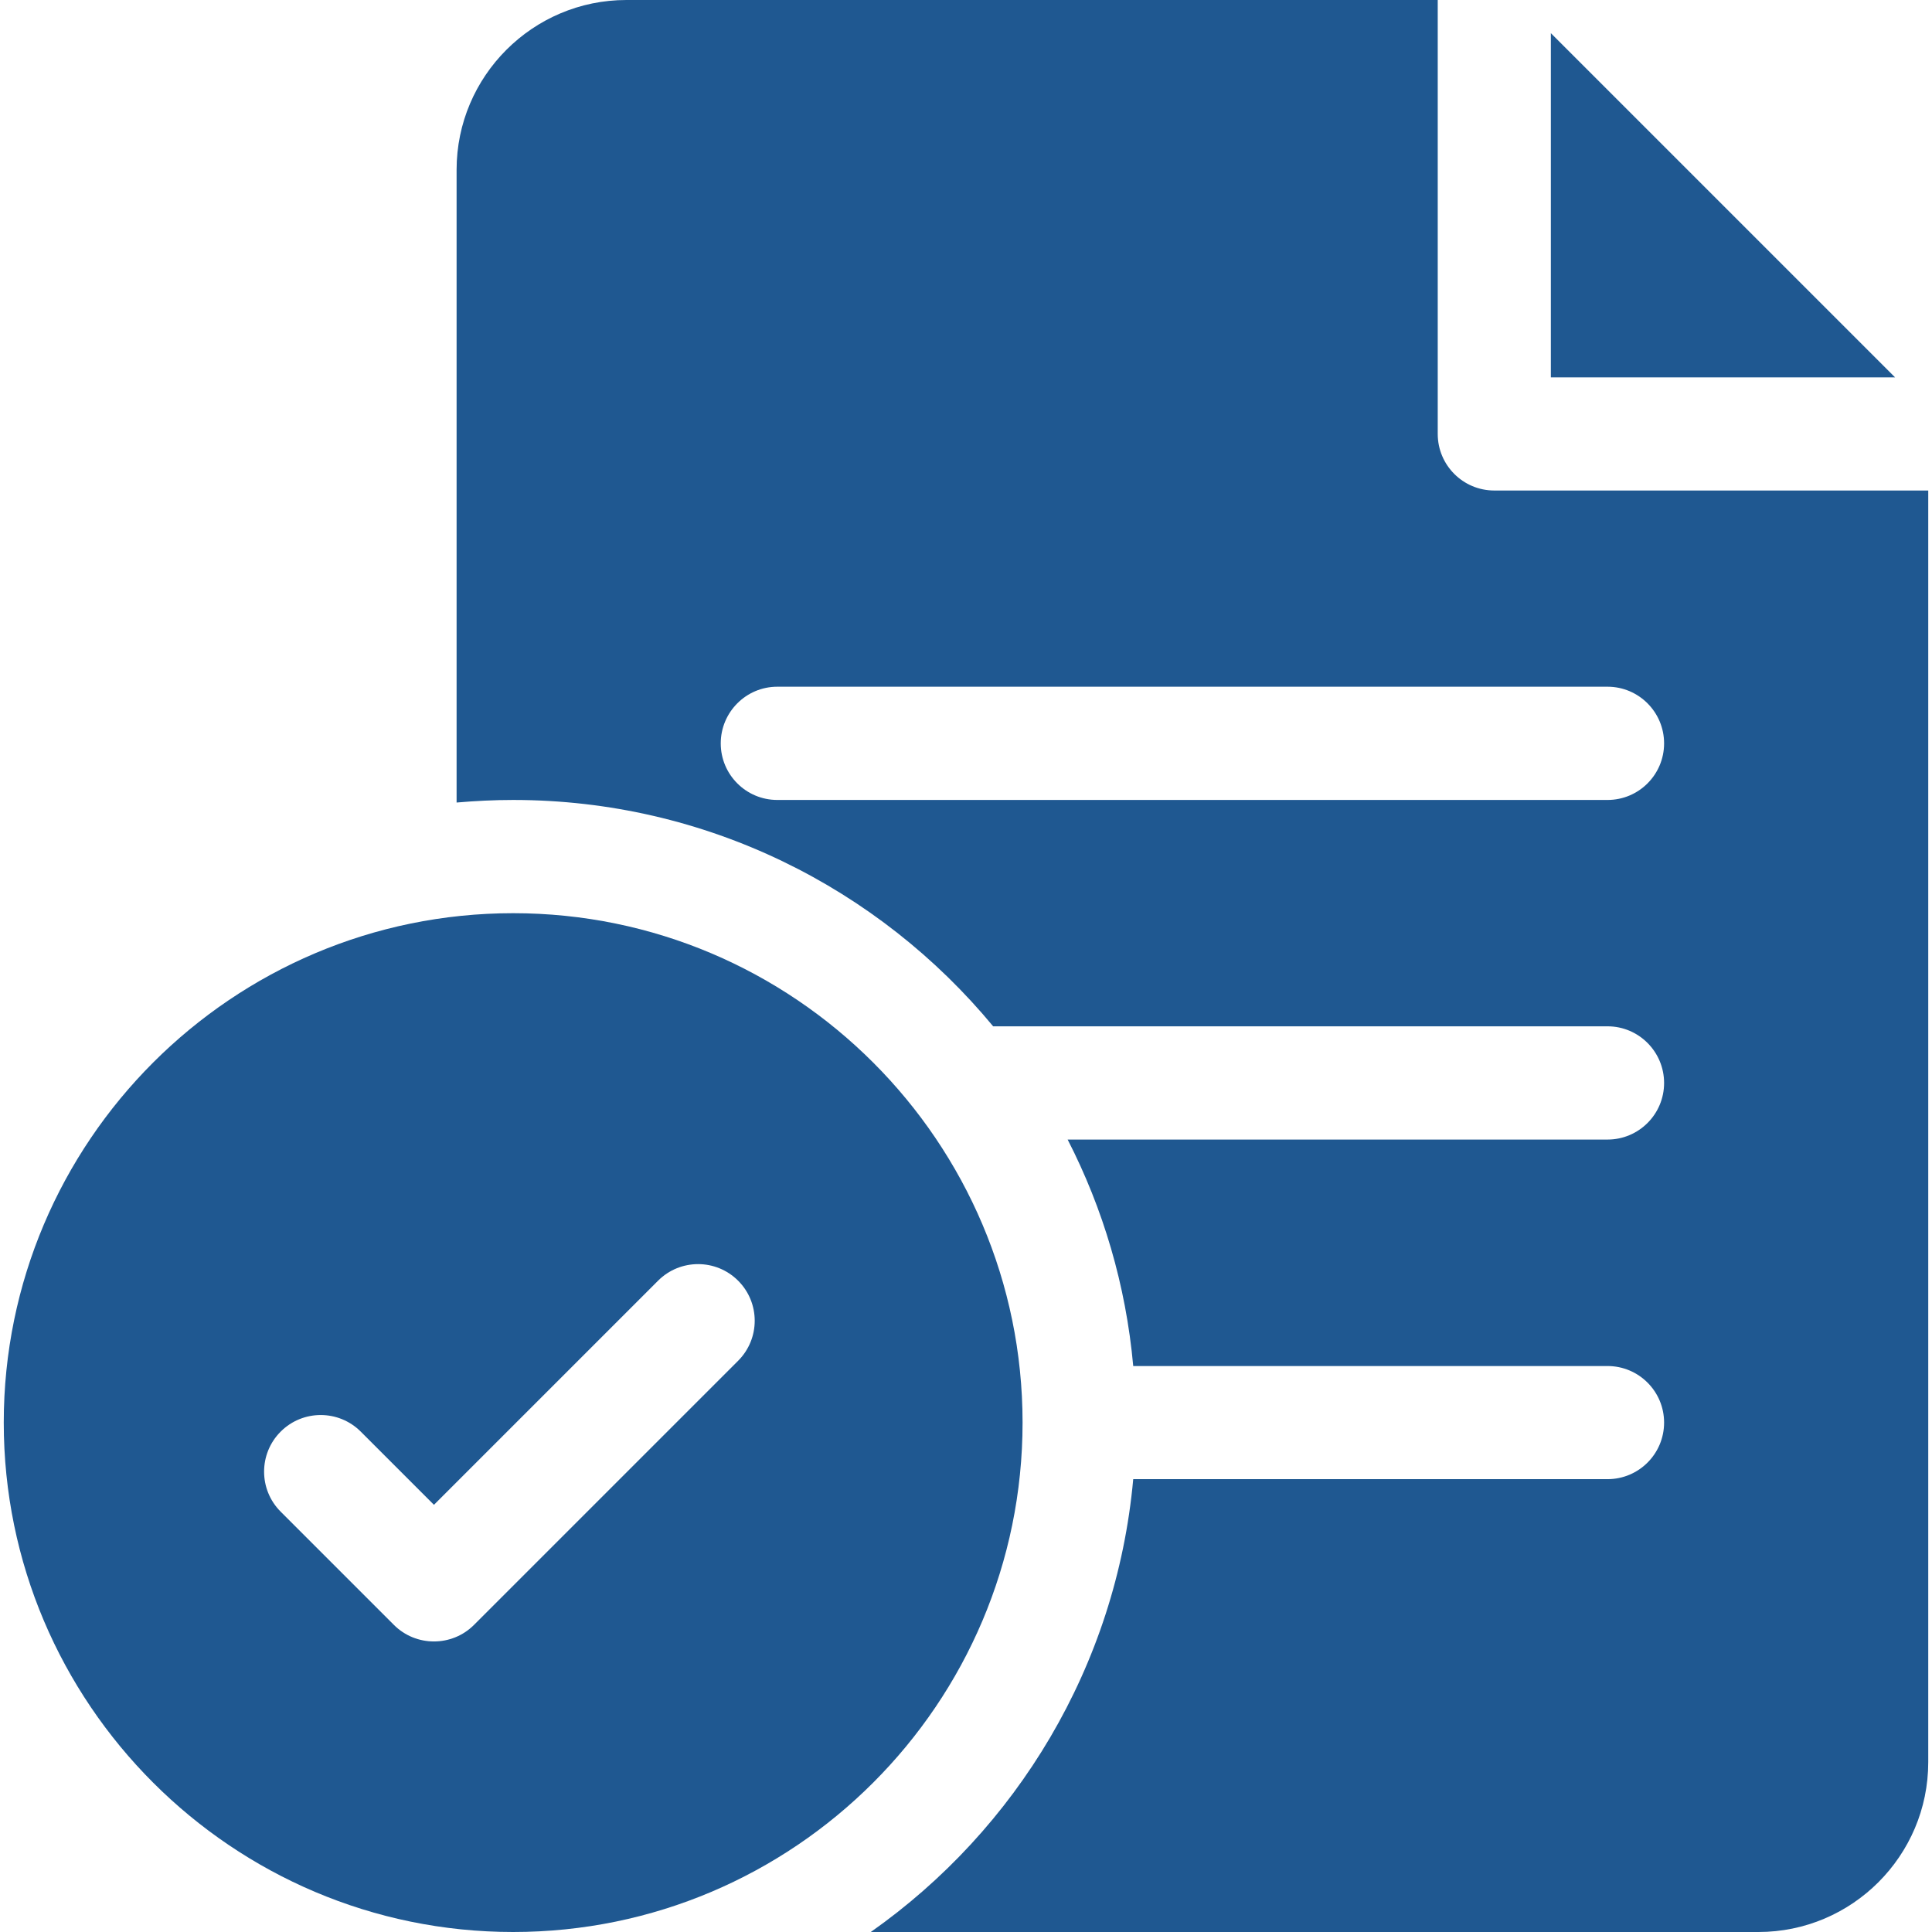 <svg width="18" height="18" viewBox="0 0 18 18" fill="none" xmlns="http://www.w3.org/2000/svg">
<g clip-path="url(#clip0_225_623)">
<path d="M4.781 8.508C2.164 8.508 0.035 10.637 0.035 13.254C0.035 15.871 2.164 18 4.781 18C7.398 18 9.527 15.871 9.527 13.254C9.527 10.637 7.398 8.508 4.781 8.508ZM6.877 12.678L4.416 15.139C4.313 15.242 4.178 15.293 4.043 15.293C3.908 15.293 3.773 15.242 3.67 15.139L2.615 14.084C2.409 13.878 2.409 13.544 2.615 13.338C2.821 13.132 3.155 13.132 3.361 13.338L4.043 14.02L6.131 11.932C6.337 11.726 6.671 11.726 6.877 11.932C7.083 12.138 7.083 12.472 6.877 12.678Z" fill="#1F5891"/>
<path d="M13.922 4.57C13.631 4.57 13.395 4.334 13.395 4.043V0H5.836C4.964 0 4.254 0.71 4.254 1.582V7.477C4.428 7.462 4.603 7.453 4.781 7.453C6.579 7.453 8.188 8.275 9.253 9.562H14.977C15.268 9.562 15.504 9.799 15.504 10.09C15.504 10.381 15.268 10.617 14.977 10.617H9.947C10.277 11.26 10.49 11.973 10.558 12.727H14.977C15.268 12.727 15.504 12.963 15.504 13.254C15.504 13.545 15.268 13.781 14.977 13.781H10.558C10.4 15.523 9.47 17.045 8.113 18H16.383C17.255 18 17.965 17.29 17.965 16.418V4.57H13.922ZM14.977 7.453H7.242C6.951 7.453 6.715 7.217 6.715 6.926C6.715 6.635 6.951 6.398 7.242 6.398H14.977C15.268 6.398 15.504 6.635 15.504 6.926C15.504 7.217 15.268 7.453 14.977 7.453Z" fill="#1F5891"/>
<path d="M14.449 0.309V3.516H17.656L14.449 0.309Z" fill="#1F5891"/>
</g>
<defs>
<clipPath id="clip0_225_623">
<rect width="18" height="18" fill="white"/>
</clipPath>
</defs>
</svg>
